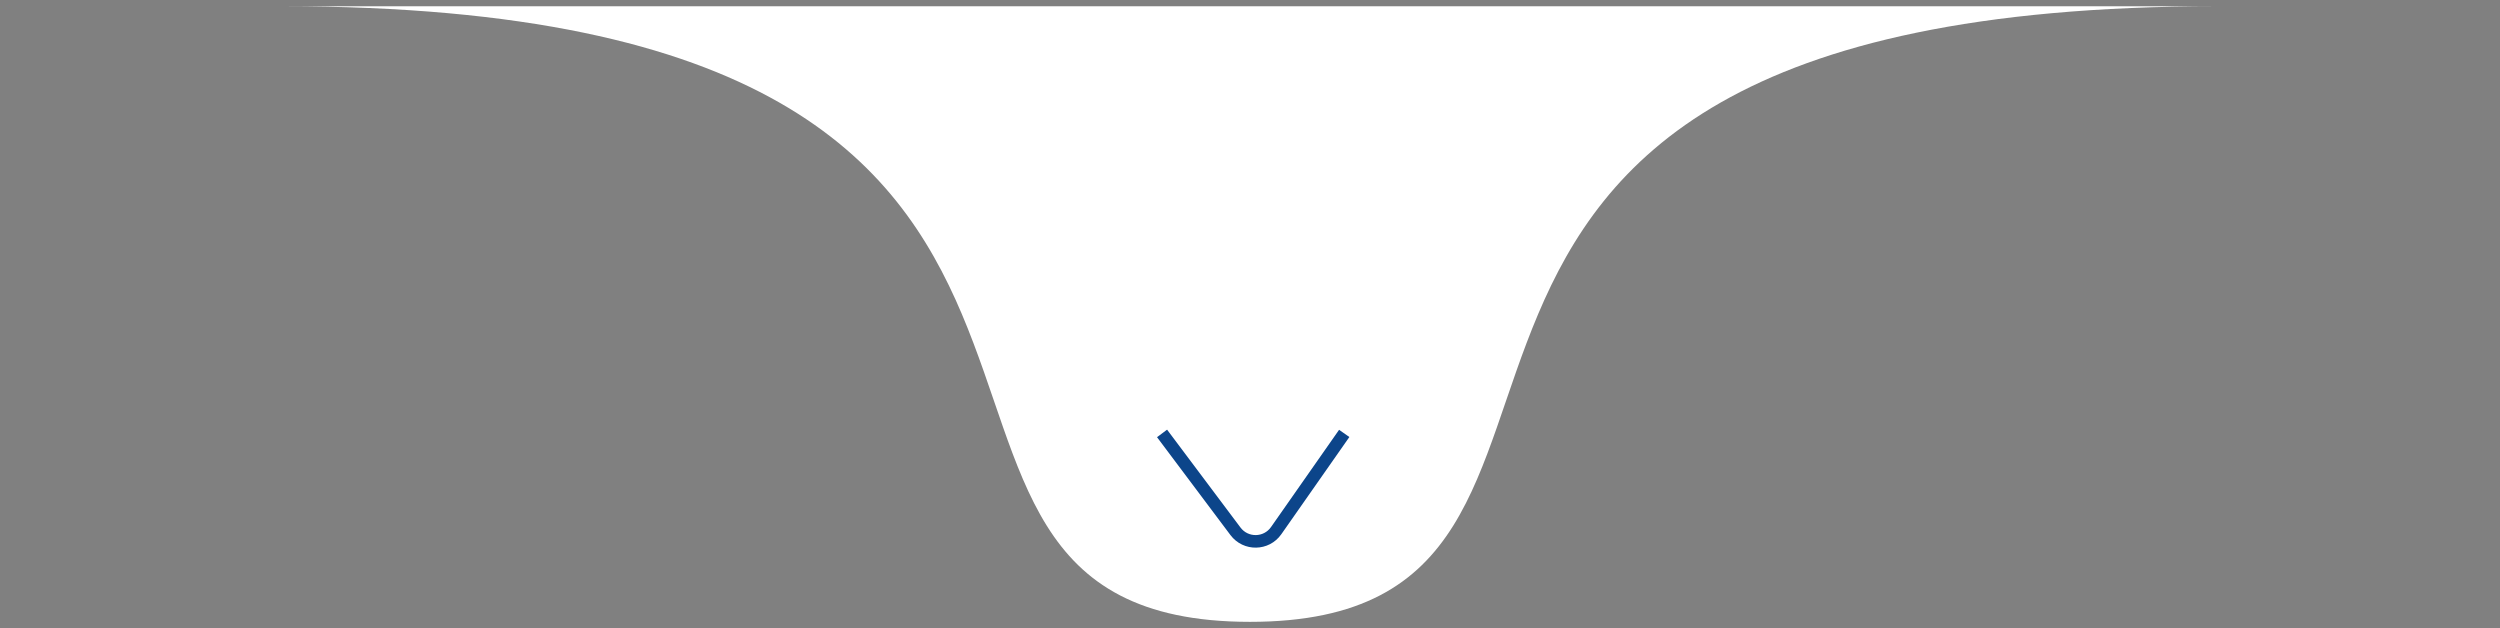<svg xmlns="http://www.w3.org/2000/svg" width="199" height="50" viewBox="0 0 199 50" fill="none"><rect x="0" y="0" width="199" height="50" fill="#808080" stroke="none"/><g id="divisorJM"><path id="Vector 7" d="M99.5 0.499C99.5 0.499 -54.5 0.499 22.5 0.499C99.5 0.499 64.001 49.499 99.5 49.499C135 49.499 99.5 0.5 176.5 0.499C253.5 0.498 99.5 0.499 99.5 0.499Z" fill="white"></path><path id="Vector 8" d="M92.5 34.5L98.344 42.292C99.161 43.381 100.802 43.354 101.583 42.239L107 34.5" stroke="#0C458A"></path></g></svg>